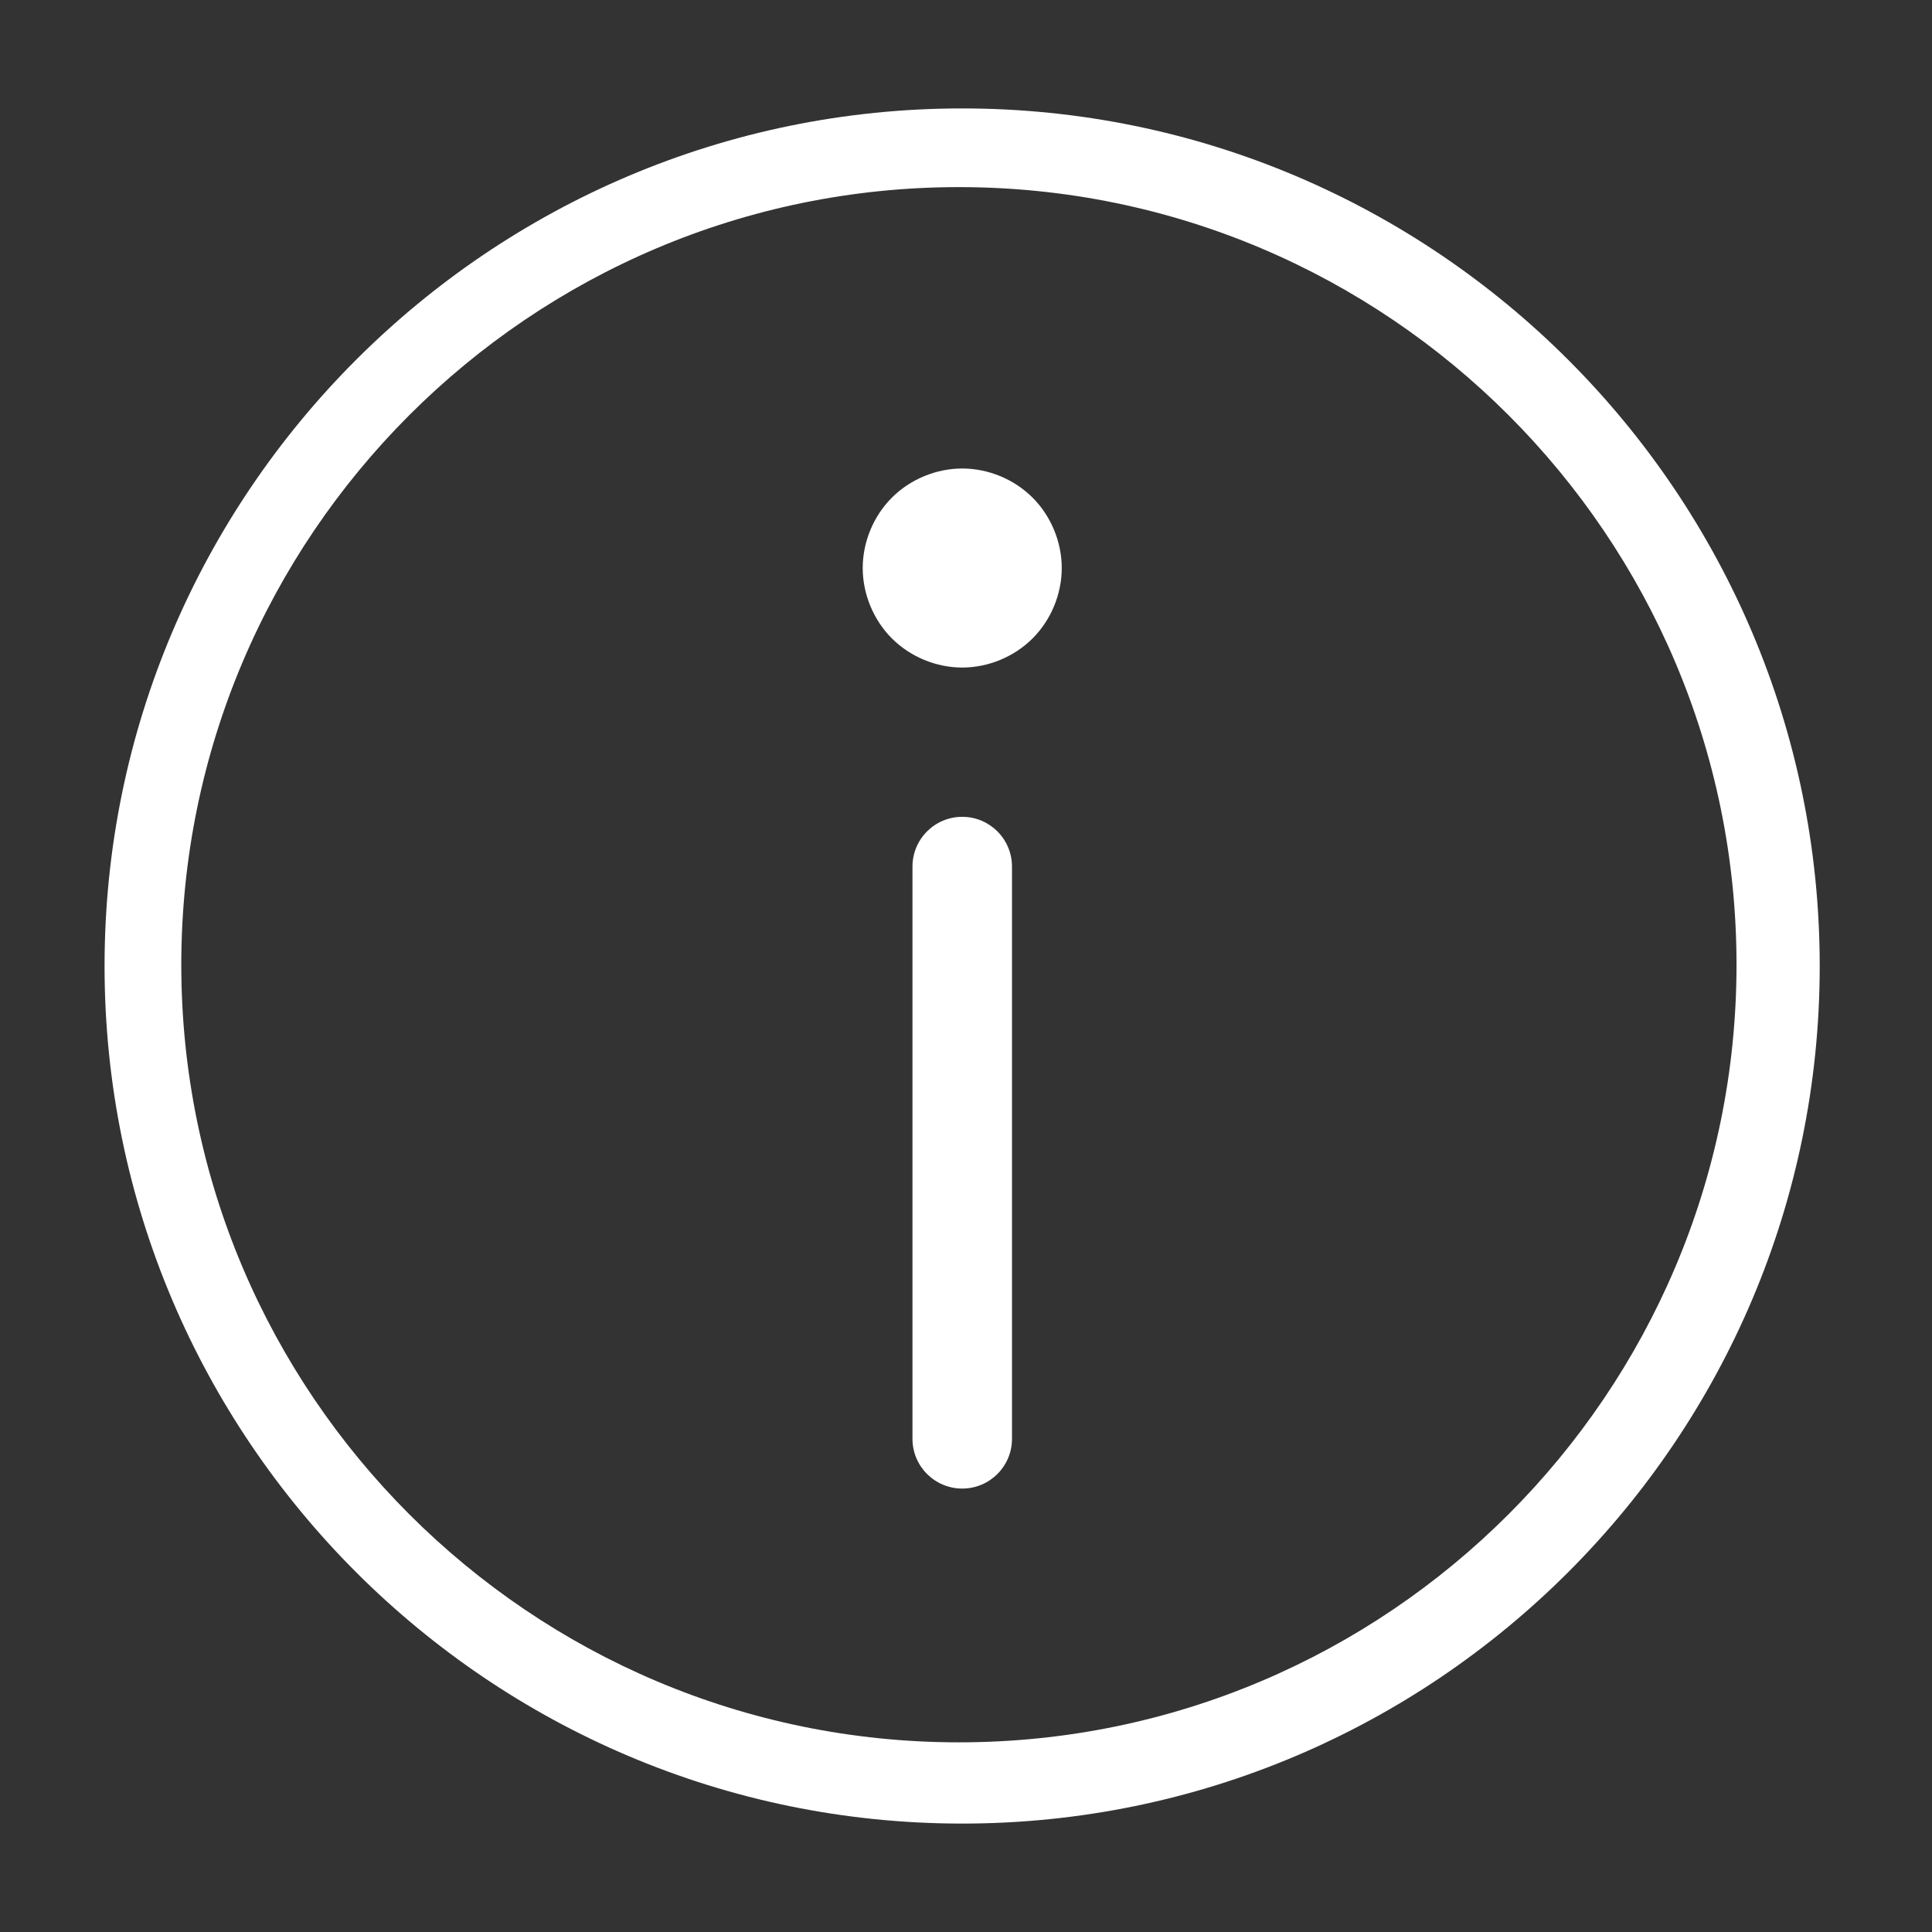 <?xml version="1.0" standalone="no"?><!DOCTYPE svg PUBLIC "-//W3C//DTD SVG 1.1//EN" "http://www.w3.org/Graphics/SVG/1.1/DTD/svg11.dtd"><svg t="1718376854264" class="icon" viewBox="0 0 1024 1024" version="1.1" xmlns="http://www.w3.org/2000/svg" p-id="2415" xmlns:xlink="http://www.w3.org/1999/xlink" width="48" height="48"><rect x="0" y="0" width="1024" height="1024" fill="#333333" stroke="none"/><path d="M509.953 57.465c-250.633 0-454.535 203.903-454.535 454.535 0 250.663 203.902 454.535 454.535 454.535 250.638 0 454.535-203.896 454.535-454.535C964.489 261.369 760.591 57.465 509.953 57.465L509.953 57.465zM508.239 923.476c-227.257 0-412.151-184.889-412.151-412.151 0-227.257 184.895-412.151 412.151-412.151 227.263 0 412.151 184.895 412.151 412.151C920.391 738.587 735.502 923.476 508.239 923.476L508.239 923.476zM509.953 913.06" fill="#ffffff" p-id="2416"></path><path d="M510.005 432.933c-14.56 0-26.374 11.812-26.374 26.373l0 303.291c0 14.583 11.814 26.373 26.374 26.373s26.373-11.79 26.373-26.373L536.377 459.305C536.376 444.745 524.564 432.933 510.005 432.933L510.005 432.933zM510.005 432.933" fill="#ffffff" p-id="2417"></path><path d="M457.258 301.069c0 13.804 5.687 27.531 15.447 37.292 9.766 9.766 23.487 15.453 37.3 15.453 13.811 0 27.531-5.687 37.3-15.453 9.766-9.761 15.447-23.489 15.447-37.292 0-13.812-5.68-27.537-15.447-37.3-9.767-9.766-23.489-15.453-37.3-15.453-13.812 0-27.533 5.687-37.3 15.453C462.945 273.532 457.258 287.257 457.258 301.069L457.258 301.069zM457.258 301.069" fill="#ffffff" p-id="2418"></path></svg>